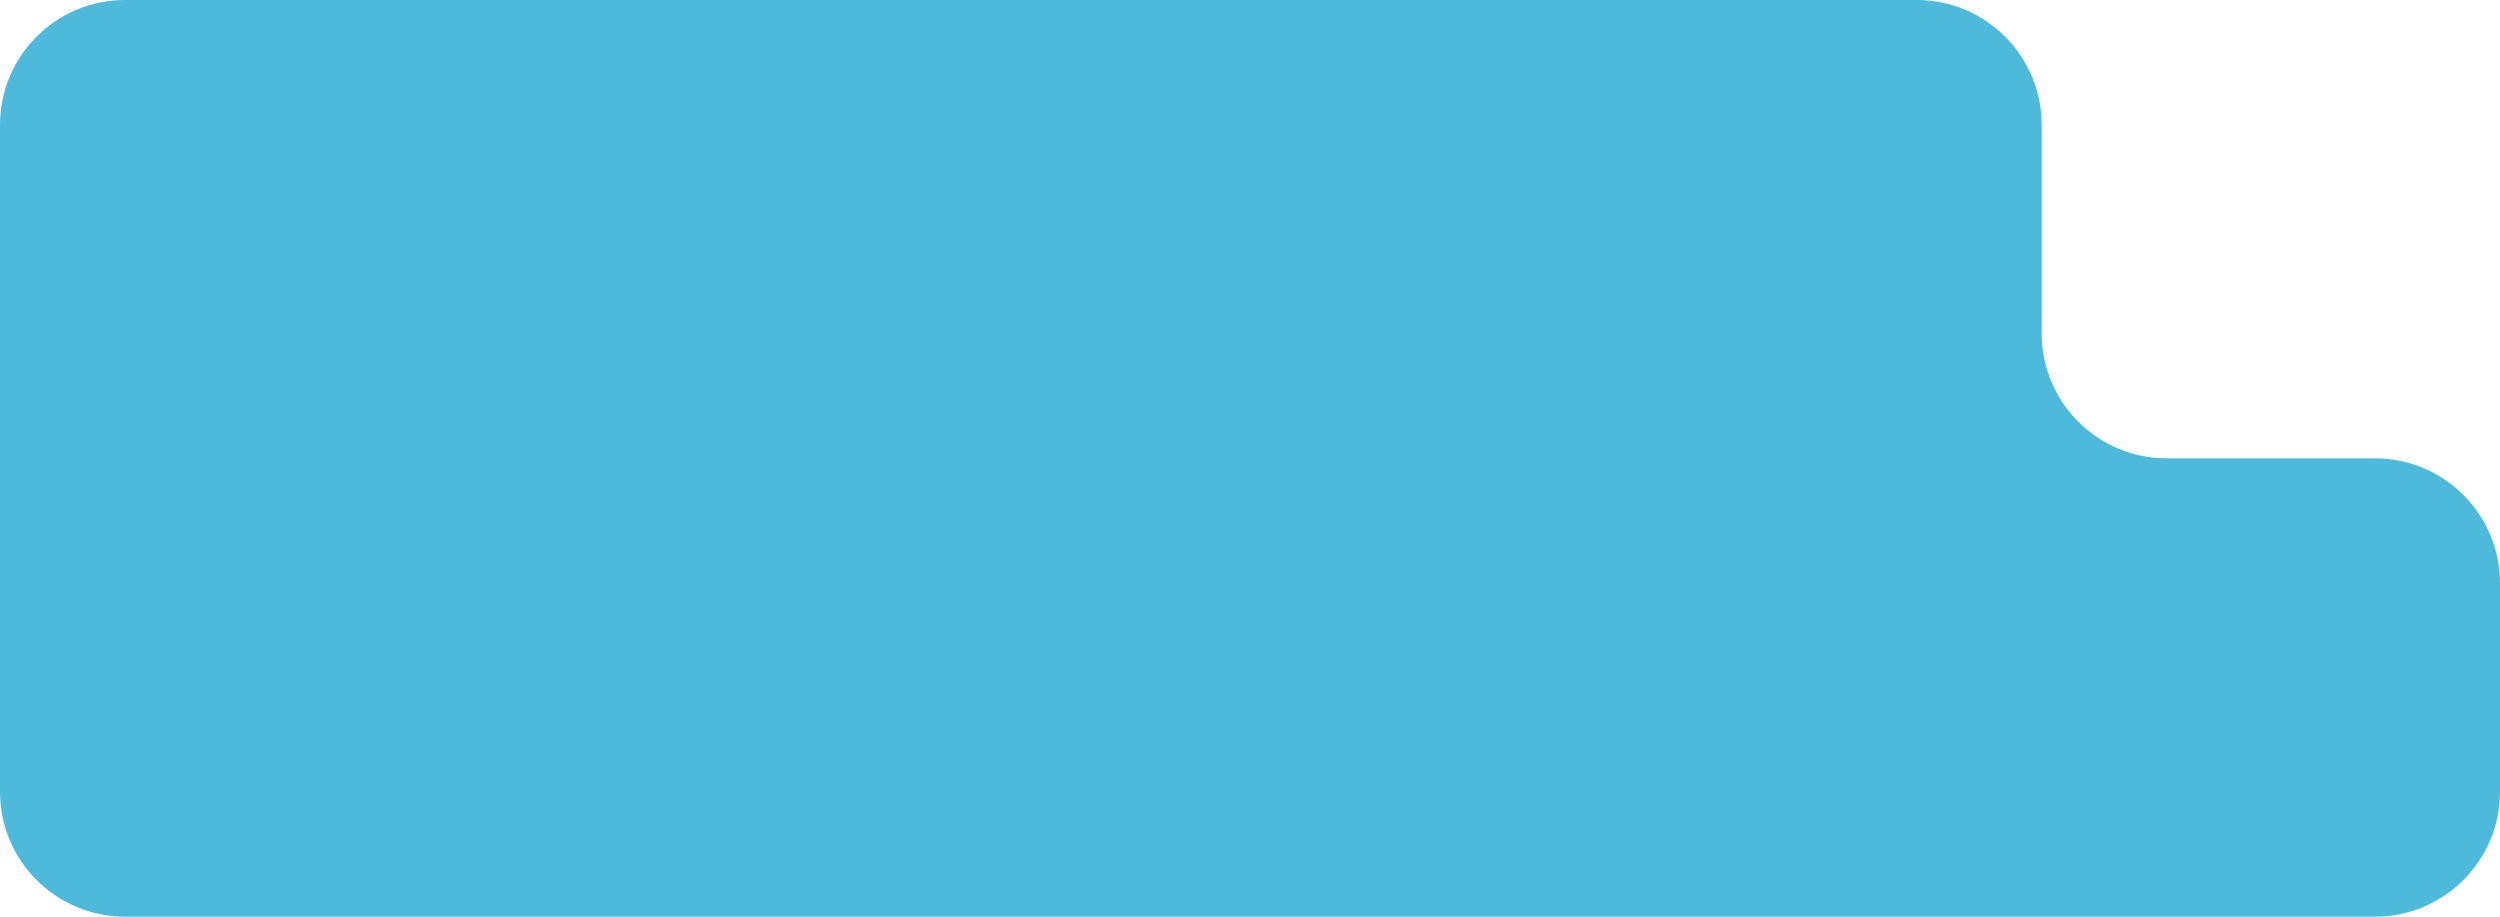 <?xml version="1.0" encoding="UTF-8"?> <svg xmlns="http://www.w3.org/2000/svg" width="660" height="242" viewBox="0 0 660 242" fill="none"> <path fill-rule="evenodd" clip-rule="evenodd" d="M539 33C539 14.775 524.225 0 506 0H33C14.775 0 0 14.775 0 33V121V148.5V209C0 227.225 14.775 242 33 242H627C645.225 242 660 227.225 660 209V154C660 135.775 645.225 121 627 121H572C553.775 121 539 106.225 539 88V33Z" fill="#4DB9DB"></path> </svg> 